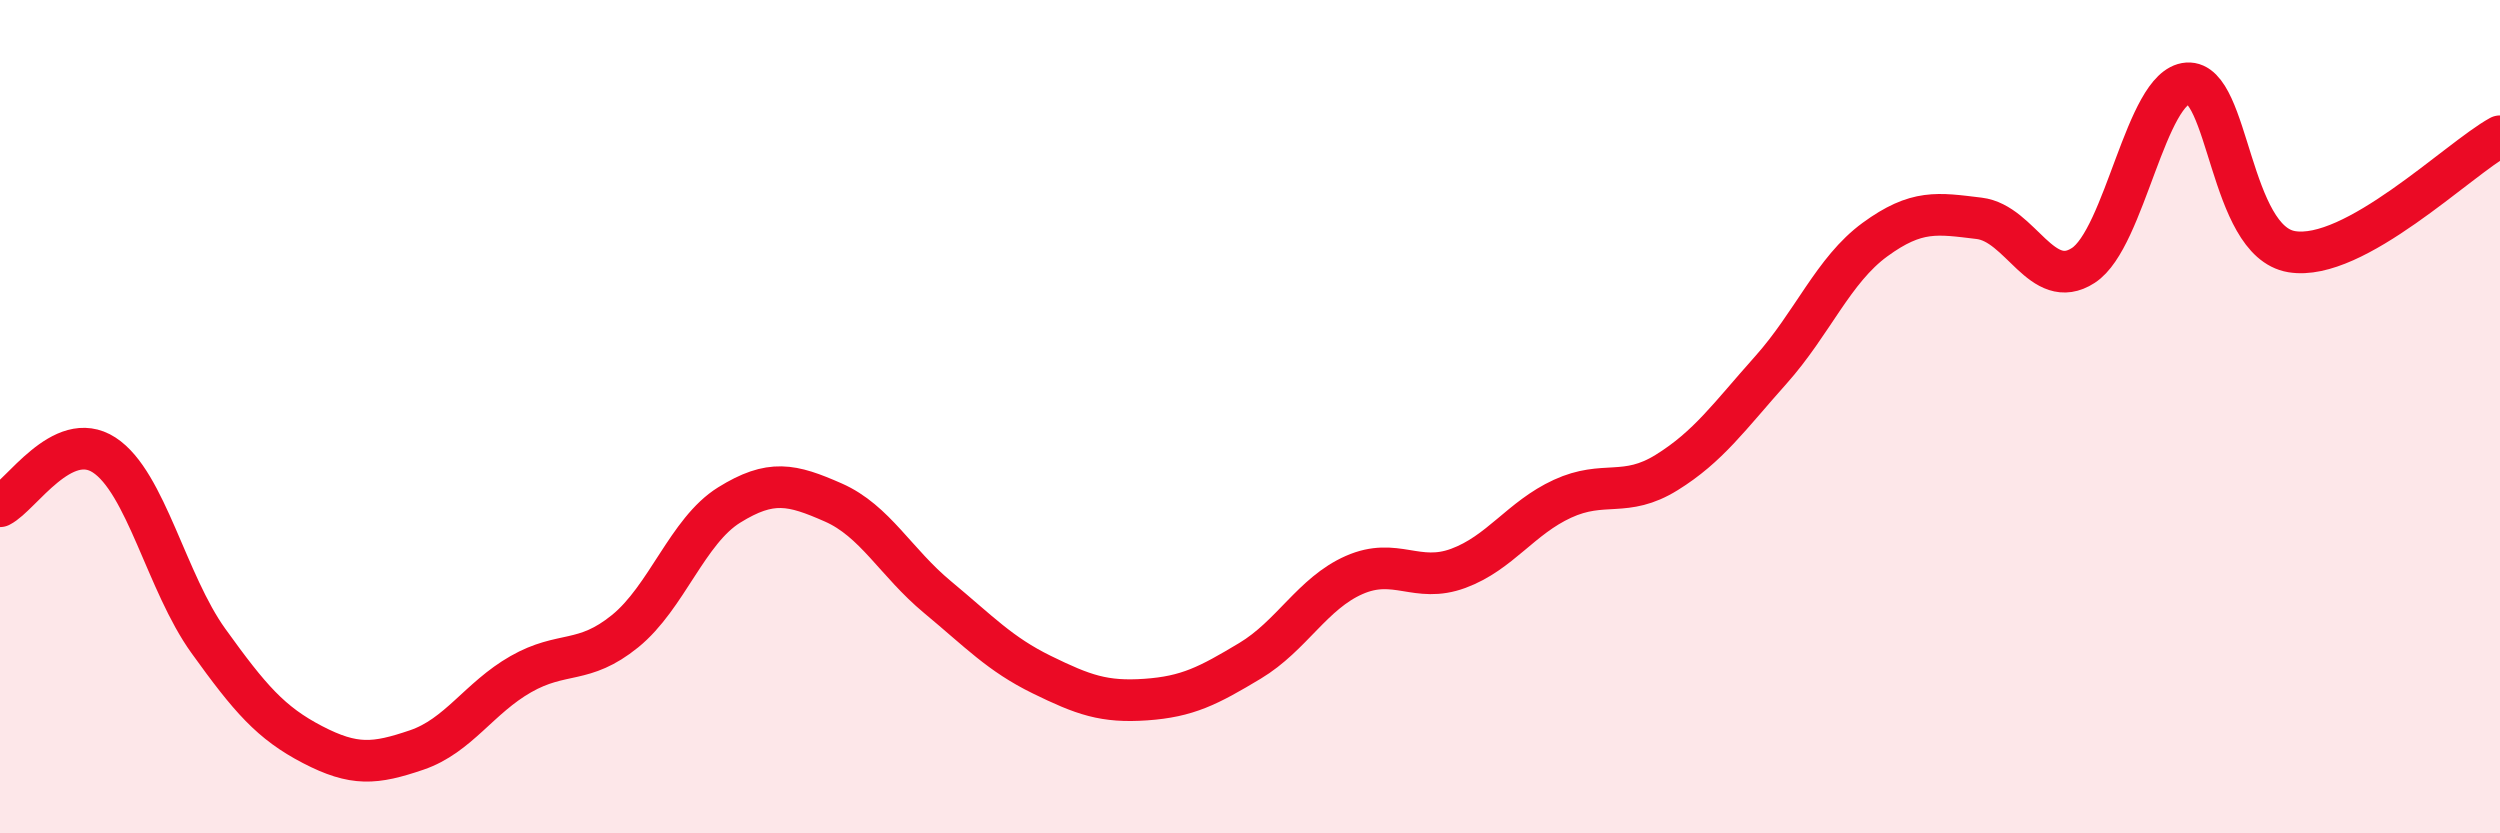 
    <svg width="60" height="20" viewBox="0 0 60 20" xmlns="http://www.w3.org/2000/svg">
      <path
        d="M 0,12.15 C 0.5,11.9 1.5,10.27 2.5,10.92 C 3.5,11.57 4,13.99 5,15.38 C 6,16.77 6.5,17.35 7.5,17.87 C 8.5,18.39 9,18.34 10,18 C 11,17.66 11.5,16.75 12.5,16.18 C 13.5,15.61 14,15.96 15,15.15 C 16,14.34 16.5,12.74 17.5,12.12 C 18.5,11.5 19,11.62 20,12.06 C 21,12.5 21.5,13.5 22.5,14.33 C 23.5,15.16 24,15.7 25,16.19 C 26,16.68 26.5,16.86 27.5,16.79 C 28.5,16.72 29,16.46 30,15.86 C 31,15.26 31.5,14.24 32.5,13.8 C 33.5,13.36 34,14.01 35,13.64 C 36,13.27 36.5,12.43 37.5,11.97 C 38.5,11.51 39,11.96 40,11.34 C 41,10.72 41.5,10 42.5,8.88 C 43.5,7.76 44,6.48 45,5.75 C 46,5.02 46.5,5.12 47.5,5.24 C 48.5,5.36 49,7.02 50,6.37 C 51,5.72 51.5,2.07 52.5,2 C 53.5,1.93 53.5,5.79 55,6.04 C 56.5,6.29 59,3.82 60,3.27L60 20L0 20Z"
        fill="#EB0A25"
        opacity="0.1"
        stroke-linecap="round"
        stroke-linejoin="round"
      />
      <path
        d="M 0,12.15 C 0.5,11.9 1.5,10.27 2.5,10.92 C 3.5,11.57 4,13.99 5,15.38 C 6,16.77 6.5,17.35 7.5,17.87 C 8.5,18.39 9,18.34 10,18 C 11,17.66 11.5,16.75 12.5,16.18 C 13.5,15.61 14,15.96 15,15.15 C 16,14.34 16.5,12.74 17.5,12.12 C 18.5,11.5 19,11.62 20,12.06 C 21,12.5 21.5,13.5 22.5,14.33 C 23.5,15.16 24,15.7 25,16.19 C 26,16.68 26.5,16.86 27.5,16.79 C 28.5,16.72 29,16.46 30,15.86 C 31,15.26 31.5,14.24 32.5,13.8 C 33.5,13.36 34,14.01 35,13.64 C 36,13.27 36.5,12.43 37.5,11.97 C 38.5,11.51 39,11.96 40,11.34 C 41,10.72 41.5,10 42.5,8.88 C 43.5,7.76 44,6.48 45,5.75 C 46,5.02 46.5,5.12 47.5,5.24 C 48.5,5.36 49,7.02 50,6.37 C 51,5.72 51.5,2.07 52.5,2 C 53.5,1.93 53.5,5.79 55,6.04 C 56.5,6.29 59,3.82 60,3.27"
        stroke="#EB0A25"
        stroke-width="1"
        fill="none"
        stroke-linecap="round"
        stroke-linejoin="round"
      />
    </svg>
  